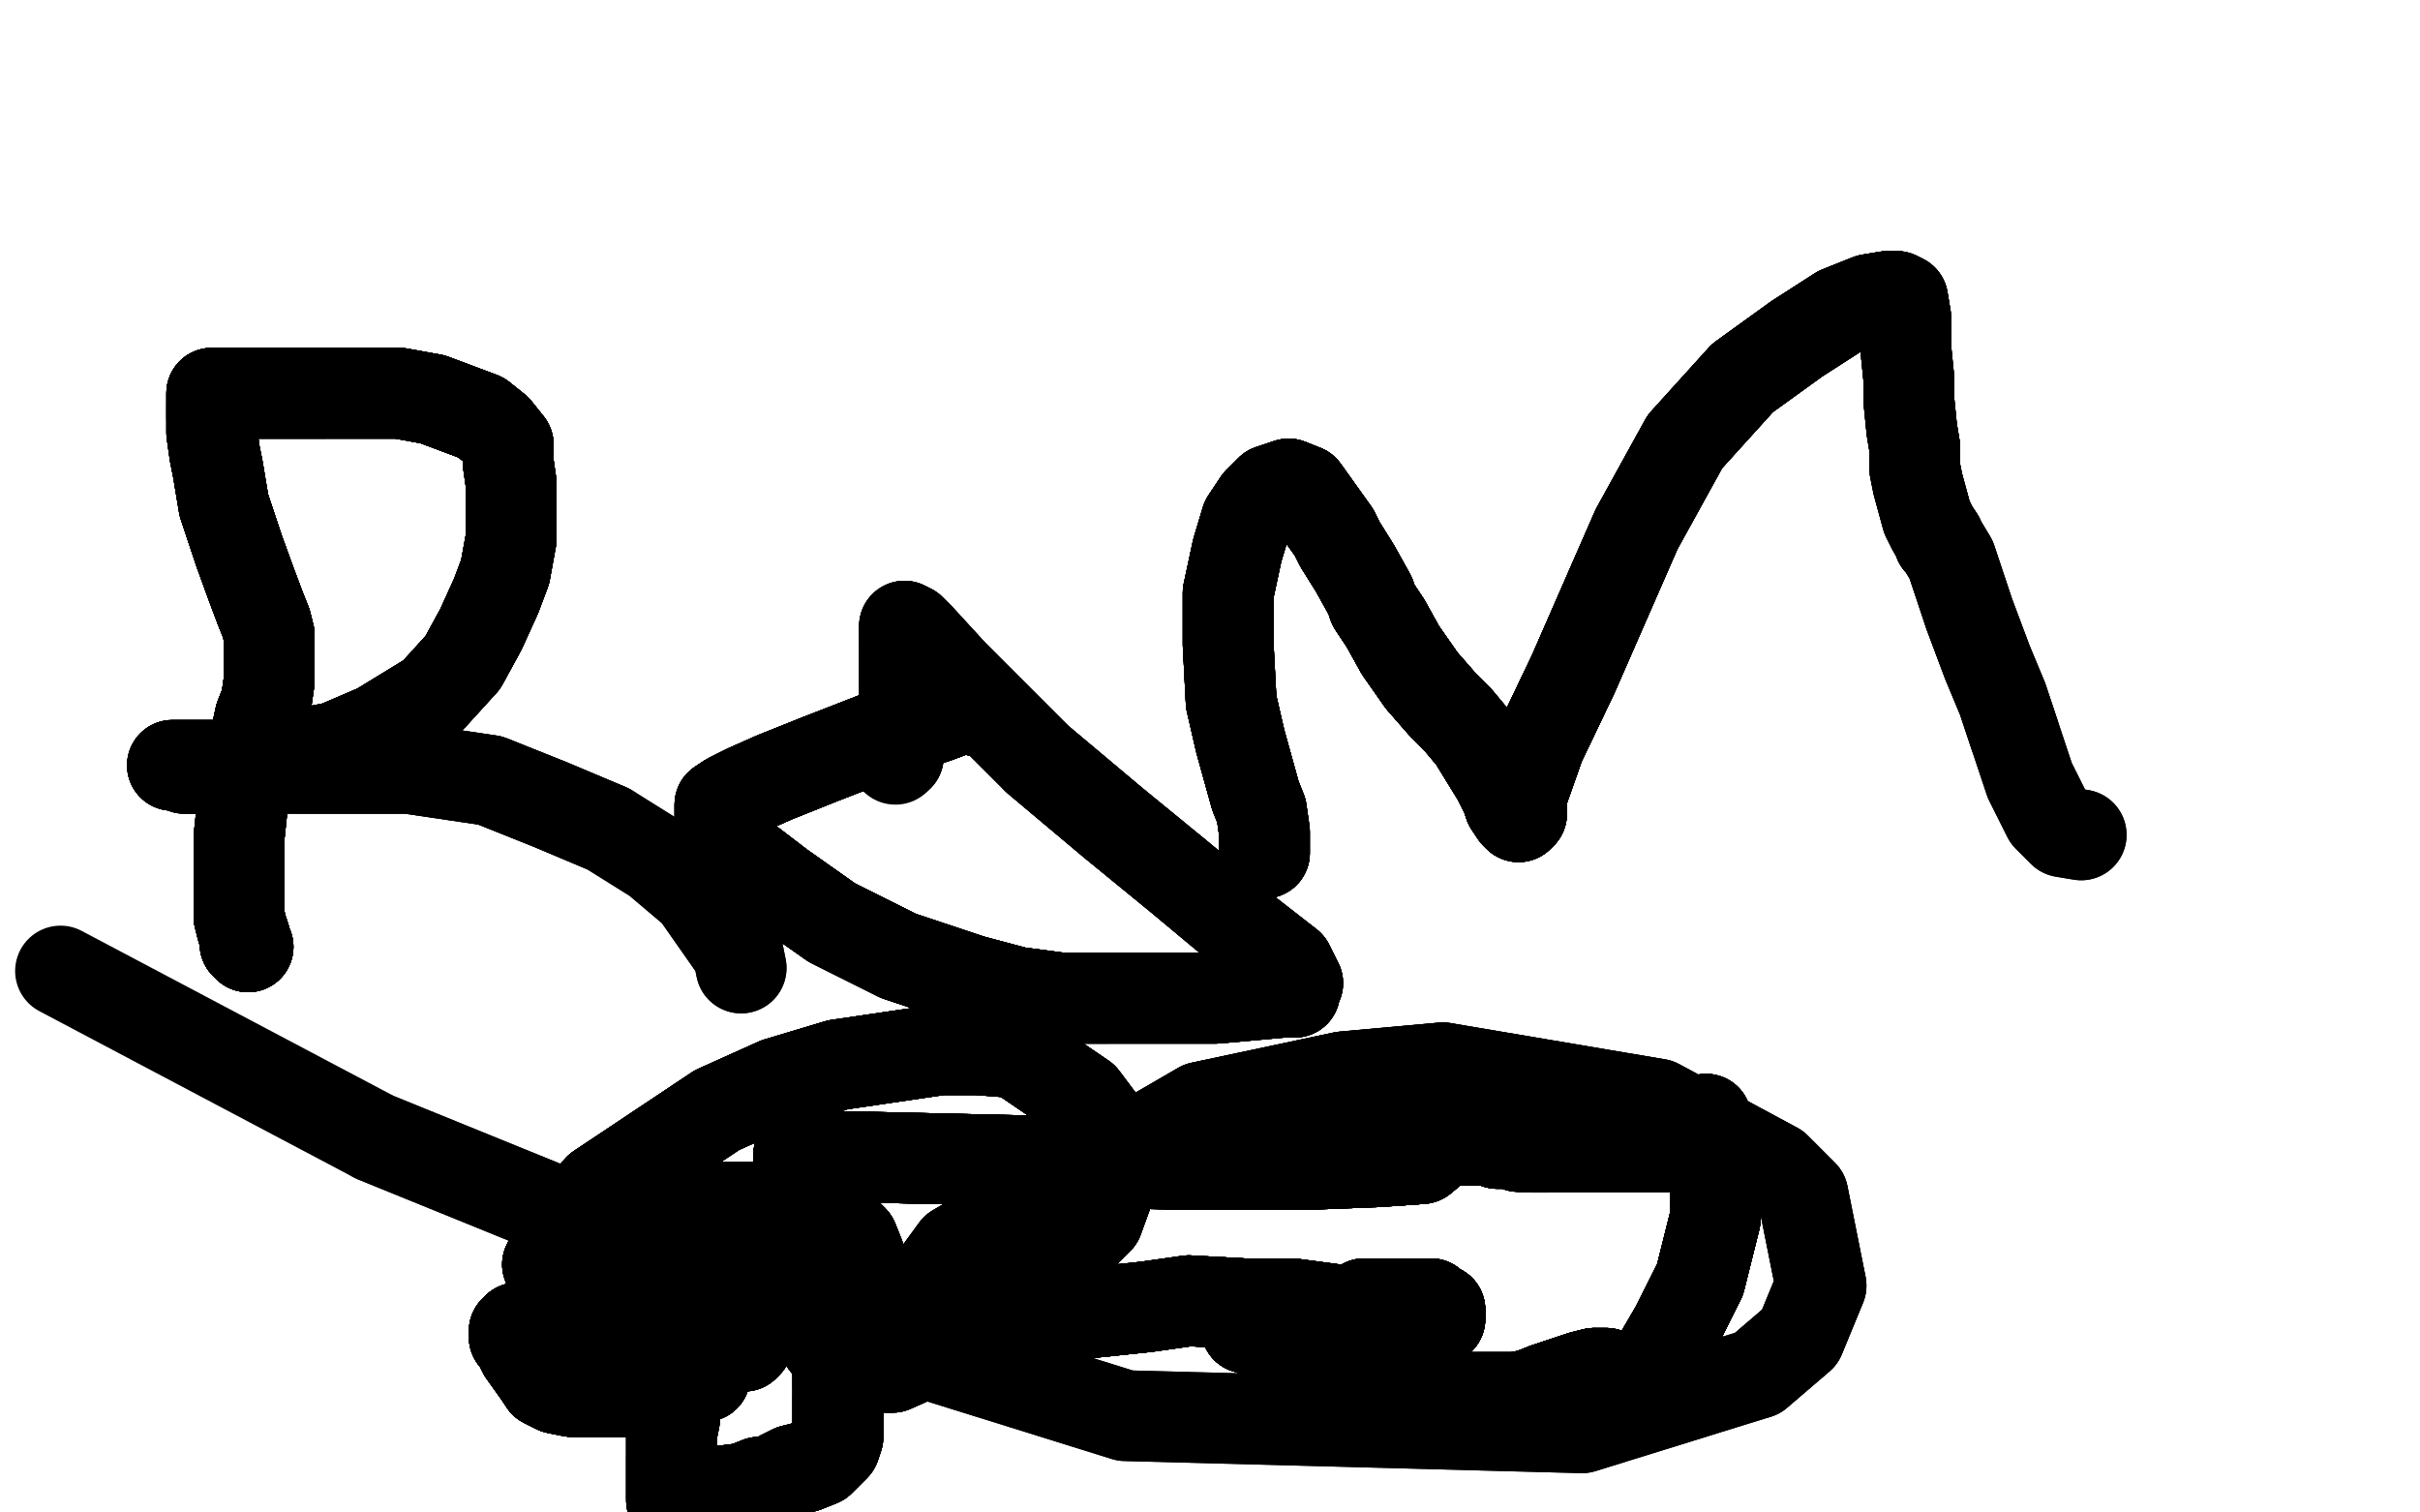<?xml version="1.0" standalone="no"?>
<!DOCTYPE svg PUBLIC "-//W3C//DTD SVG 1.1//EN"
"http://www.w3.org/Graphics/SVG/1.1/DTD/svg11.dtd">

<svg width="800" height="500" version="1.1" xmlns="http://www.w3.org/2000/svg" xmlns:xlink="http://www.w3.org/1999/xlink" style="stroke-antialiasing: false"><desc>This SVG has been created on https://colorillo.com/</desc><rect x='0' y='0' width='800' height='500' style='fill: rgb(255,255,255); stroke-width:0' /><polyline points="82,313 81,312 81,310 80,307 79,303 79,297 79,289" style="fill: none; stroke: #000000; stroke-width: 30; stroke-linejoin: round; stroke-linecap: round; stroke-antialiasing: false; stroke-antialias: 0; opacity: 1.0"/>
<polyline points="82,313 81,312 81,310 80,307 79,303 79,297 79,289 79,277 81,258 84,246 86,237 88,232 89,225" style="fill: none; stroke: #000000; stroke-width: 30; stroke-linejoin: round; stroke-linecap: round; stroke-antialiasing: false; stroke-antialias: 0; opacity: 1.0"/>
<polyline points="82,313 81,312 81,310 80,307 79,303 79,297 79,289 79,277 81,258 84,246 86,237 88,232 89,225 89,219 89,210 88,206 86,201 83,193 79,182" style="fill: none; stroke: #000000; stroke-width: 30; stroke-linejoin: round; stroke-linecap: round; stroke-antialiasing: false; stroke-antialias: 0; opacity: 1.0"/>
<polyline points="82,313 81,312 81,310 80,307 79,303 79,297 79,289 79,277 81,258 84,246 86,237 88,232 89,225 89,219 89,210 88,206 86,201 83,193 79,182 78,179 74,167 72,155 71,150 70,143 70,138 70,134" style="fill: none; stroke: #000000; stroke-width: 30; stroke-linejoin: round; stroke-linecap: round; stroke-antialiasing: false; stroke-antialias: 0; opacity: 1.0"/>
<polyline points="82,313 81,312 81,310 80,307 79,303 79,297 79,289 79,277 81,258 84,246 86,237 88,232 89,225 89,219 89,210 88,206 86,201 83,193 79,182 78,179 74,167 72,155 71,150 70,143 70,138 70,134 70,132 70,131 70,130" style="fill: none; stroke: #000000; stroke-width: 30; stroke-linejoin: round; stroke-linecap: round; stroke-antialiasing: false; stroke-antialias: 0; opacity: 1.0"/>
<polyline points="82,313 81,312 81,310 80,307 79,303 79,297 79,289 79,277 81,258 84,246 86,237 88,232 89,225 89,219 89,210 88,206 86,201 83,193 79,182 78,179 74,167 72,155 71,150 70,143 70,138 70,134 70,132 70,131 70,130 71,130 75,130 80,130 88,130 99,130 107,130" style="fill: none; stroke: #000000; stroke-width: 30; stroke-linejoin: round; stroke-linecap: round; stroke-antialiasing: false; stroke-antialias: 0; opacity: 1.0"/>
<polyline points="82,313 81,312 81,310 80,307 79,303 79,297 79,289 79,277 81,258 84,246 86,237 88,232 89,225 89,219 89,210 88,206 86,201 83,193 79,182 78,179 74,167 72,155 71,150 70,143 70,138 70,134 70,132 70,131 70,130 71,130 75,130 80,130 88,130 99,130 107,130 119,130 132,130 143,132 151,135 159,138 164,142 168,147" style="fill: none; stroke: #000000; stroke-width: 30; stroke-linejoin: round; stroke-linecap: round; stroke-antialiasing: false; stroke-antialias: 0; opacity: 1.0"/>
<polyline points="82,313 81,312 81,310 80,307 79,303 79,297 79,289 79,277 81,258 84,246 86,237 88,232 89,225 89,219 89,210 88,206 86,201 83,193 79,182 78,179 74,167 72,155 71,150 70,143 70,138 70,134 70,132 70,131 70,130 71,130 75,130 80,130 88,130 99,130 107,130 119,130 132,130 143,132 151,135 159,138 164,142 168,147 168,149 168,153 169,160 169,164 169,168 169,178 167,189" style="fill: none; stroke: #000000; stroke-width: 30; stroke-linejoin: round; stroke-linecap: round; stroke-antialiasing: false; stroke-antialias: 0; opacity: 1.0"/>
<polyline points="86,237 88,232 89,225 89,219 89,210 88,206 86,201 83,193 79,182 78,179 74,167 72,155 71,150 70,143 70,138 70,134 70,132 70,131 70,130 71,130 75,130 80,130 88,130 99,130 107,130 119,130 132,130 143,132 151,135 159,138 164,142 168,147 168,149 168,153 169,160 169,164 169,168 169,178 167,189 164,197 159,208 153,219 143,230 125,241 111,247" style="fill: none; stroke: #000000; stroke-width: 30; stroke-linejoin: round; stroke-linecap: round; stroke-antialiasing: false; stroke-antialias: 0; opacity: 1.0"/>
<polyline points="86,237 88,232 89,225 89,219 89,210 88,206 86,201 83,193 79,182 78,179 74,167 72,155 71,150 70,143 70,138 70,134 70,132 70,131 70,130 71,130 75,130 80,130 88,130 99,130 107,130 119,130 132,130 143,132 151,135 159,138 164,142 168,147 168,149 168,153 169,160 169,164 169,168 169,178 167,189 164,197 159,208 153,219 143,230 125,241 111,247 80,253 72,253 64,253 58,253 57,253" style="fill: none; stroke: #000000; stroke-width: 30; stroke-linejoin: round; stroke-linecap: round; stroke-antialiasing: false; stroke-antialias: 0; opacity: 1.0"/>
<polyline points="70,138 70,134 70,132 70,131 70,130 71,130 75,130 80,130 88,130 99,130 107,130 119,130 132,130 143,132 151,135 159,138 164,142 168,147 168,149 168,153 169,160 169,164 169,168 169,178 167,189 164,197 159,208 153,219 143,230 125,241 111,247 80,253 72,253 64,253 58,253 57,253 58,253 60,253 61,254 63,254 67,254 73,254 80,254" style="fill: none; stroke: #000000; stroke-width: 30; stroke-linejoin: round; stroke-linecap: round; stroke-antialiasing: false; stroke-antialias: 0; opacity: 1.0"/>
<polyline points="70,138 70,134 70,132 70,131 70,130 71,130 75,130 80,130 88,130 99,130 107,130 119,130 132,130 143,132 151,135 159,138 164,142 168,147 168,149 168,153 169,160 169,164 169,168 169,178 167,189 164,197 159,208 153,219 143,230 125,241 111,247 80,253 72,253 64,253 58,253 57,253 58,253 60,253 61,254 63,254 67,254 73,254 80,254 94,254 109,254 135,254 162,258 182,266 201,274" style="fill: none; stroke: #000000; stroke-width: 30; stroke-linejoin: round; stroke-linecap: round; stroke-antialiasing: false; stroke-antialias: 0; opacity: 1.0"/>
<polyline points="75,130 80,130 88,130 99,130 107,130 119,130 132,130 143,132 151,135 159,138 164,142 168,147 168,149 168,153 169,160 169,164 169,168 169,178 167,189 164,197 159,208 153,219 143,230 125,241 111,247 80,253 72,253 64,253 58,253 57,253 58,253 60,253 61,254 63,254 67,254 73,254 80,254 94,254 109,254 135,254 162,258 182,266 201,274 217,284 230,295 244,315 245,320" style="fill: none; stroke: #000000; stroke-width: 30; stroke-linejoin: round; stroke-linecap: round; stroke-antialiasing: false; stroke-antialias: 0; opacity: 1.0"/>
<polyline points="75,130 80,130 88,130 99,130 107,130 119,130 132,130 143,132 151,135 159,138 164,142 168,147 168,149 168,153 169,160 169,164 169,168 169,178 167,189 164,197 159,208 153,219 143,230 125,241 111,247 80,253 72,253 64,253 58,253 57,253 58,253 60,253 61,254 63,254 67,254 73,254 80,254 94,254 109,254 135,254 162,258 182,266 201,274 217,284 230,295 244,315 245,320" style="fill: none; stroke: #000000; stroke-width: 30; stroke-linejoin: round; stroke-linecap: round; stroke-antialiasing: false; stroke-antialias: 0; opacity: 1.0"/>
<polyline points="323,235 325,234 324,234 318,234 310,237 289,244" style="fill: none; stroke: #000000; stroke-width: 30; stroke-linejoin: round; stroke-linecap: round; stroke-antialiasing: false; stroke-antialias: 0; opacity: 1.0"/>
<polyline points="323,235 325,234 324,234 318,234 310,237 289,244 271,251 256,257 247,261 241,264 238,266 238,271 241,280" style="fill: none; stroke: #000000; stroke-width: 30; stroke-linejoin: round; stroke-linecap: round; stroke-antialiasing: false; stroke-antialias: 0; opacity: 1.0"/>
<polyline points="323,235 325,234 324,234 318,234 310,237 289,244 271,251 256,257 247,261 241,264 238,266 238,271 241,280 258,293 275,305 297,316 321,324 336,328 351,330 366,330" style="fill: none; stroke: #000000; stroke-width: 30; stroke-linejoin: round; stroke-linecap: round; stroke-antialiasing: false; stroke-antialias: 0; opacity: 1.0"/>
<polyline points="323,235 325,234 324,234 318,234 310,237 289,244 271,251 256,257 247,261 241,264 238,266 238,271 241,280 258,293 275,305 297,316 321,324 336,328 351,330 366,330 391,330 402,330 413,329 424,328 428,328 428,327" style="fill: none; stroke: #000000; stroke-width: 30; stroke-linejoin: round; stroke-linecap: round; stroke-antialiasing: false; stroke-antialias: 0; opacity: 1.0"/>
<polyline points="323,235 325,234 324,234 318,234 310,237 289,244 271,251 256,257 247,261 241,264 238,266 238,271 241,280 258,293 275,305 297,316 321,324 336,328 351,330 366,330 391,330 402,330 413,329 424,328 428,328 428,327 429,325 426,319 408,305 390,290 368,272 343,251" style="fill: none; stroke: #000000; stroke-width: 30; stroke-linejoin: round; stroke-linecap: round; stroke-antialiasing: false; stroke-antialias: 0; opacity: 1.0"/>
<polyline points="323,235 325,234 324,234 318,234 310,237 289,244 271,251 256,257 247,261 241,264 238,266 238,271 241,280 258,293 275,305 297,316 321,324 336,328 351,330 366,330 391,330 402,330 413,329 424,328 428,328 428,327 429,325 426,319 408,305 390,290 368,272 343,251 315,223 304,211 301,208 299,207 299,208 299,210" style="fill: none; stroke: #000000; stroke-width: 30; stroke-linejoin: round; stroke-linecap: round; stroke-antialiasing: false; stroke-antialias: 0; opacity: 1.0"/>
<polyline points="323,235 325,234 324,234 318,234 310,237 289,244 271,251 256,257 247,261 241,264 238,266 238,271 241,280 258,293 275,305 297,316 321,324 336,328 351,330 366,330 391,330 402,330 413,329 424,328 428,328 428,327 429,325 426,319 408,305 390,290 368,272 343,251 315,223 304,211 301,208 299,207 299,208 299,210 299,222 299,237 298,244 297,250 296,250" style="fill: none; stroke: #000000; stroke-width: 30; stroke-linejoin: round; stroke-linecap: round; stroke-antialiasing: false; stroke-antialias: 0; opacity: 1.0"/>
<polyline points="323,235 325,234 324,234 318,234 310,237 289,244 271,251 256,257 247,261 241,264 238,266 238,271 241,280 258,293 275,305 297,316 321,324 336,328 351,330 366,330 391,330 402,330 413,329 424,328 428,328 428,327 429,325 426,319 408,305 390,290 368,272 343,251 315,223 304,211 301,208 299,207 299,208 299,210 299,222 299,237 298,244 297,250 296,250 295,250" style="fill: none; stroke: #000000; stroke-width: 30; stroke-linejoin: round; stroke-linecap: round; stroke-antialiasing: false; stroke-antialias: 0; opacity: 1.0"/>
<polyline points="323,235 325,234 324,234 318,234 310,237 289,244 271,251 256,257 247,261 241,264 238,266 238,271 241,280 258,293 275,305 297,316 321,324 336,328 351,330 366,330 391,330 402,330 413,329 424,328 428,328 428,327 429,325 426,319 408,305 390,290 368,272 343,251 315,223 304,211 301,208 299,207 299,208 299,210 299,222 299,237 298,244 297,250 296,250 295,250 296,251" style="fill: none; stroke: #000000; stroke-width: 30; stroke-linejoin: round; stroke-linecap: round; stroke-antialiasing: false; stroke-antialias: 0; opacity: 1.0"/>
<polyline points="418,282 418,281 418,280 418,279 418,275 417,268 415,263 410,245" style="fill: none; stroke: #000000; stroke-width: 30; stroke-linejoin: round; stroke-linecap: round; stroke-antialiasing: false; stroke-antialias: 0; opacity: 1.0"/>
<polyline points="418,282 418,281 418,280 418,279 418,275 417,268 415,263 410,245 407,232 406,213 406,196 409,182 412,172 416,166" style="fill: none; stroke: #000000; stroke-width: 30; stroke-linejoin: round; stroke-linecap: round; stroke-antialiasing: false; stroke-antialias: 0; opacity: 1.0"/>
<polyline points="418,282 418,281 418,280 418,279 418,275 417,268 415,263 410,245 407,232 406,213 406,196 409,182 412,172 416,166 420,162 423,161 426,160 431,162 441,176 443,180" style="fill: none; stroke: #000000; stroke-width: 30; stroke-linejoin: round; stroke-linecap: round; stroke-antialiasing: false; stroke-antialias: 0; opacity: 1.0"/>
<polyline points="418,282 418,281 418,280 418,279 418,275 417,268 415,263 410,245 407,232 406,213 406,196 409,182 412,172 416,166 420,162 423,161 426,160 431,162 441,176 443,180 448,188 453,197 454,200 458,206 463,215 470,225" style="fill: none; stroke: #000000; stroke-width: 30; stroke-linejoin: round; stroke-linecap: round; stroke-antialiasing: false; stroke-antialias: 0; opacity: 1.0"/>
<polyline points="418,282 418,281 418,280 418,279 418,275 417,268 415,263 410,245 407,232 406,213 406,196 409,182 412,172 416,166 420,162 423,161 426,160 431,162 441,176 443,180 448,188 453,197 454,200 458,206 463,215 470,225 477,233 482,238 487,244 495,257 498,263 499,266" style="fill: none; stroke: #000000; stroke-width: 30; stroke-linejoin: round; stroke-linecap: round; stroke-antialiasing: false; stroke-antialias: 0; opacity: 1.0"/>
<polyline points="418,282 418,281 418,280 418,279 418,275 417,268 415,263 410,245 407,232 406,213 406,196 409,182 412,172 416,166 420,162 423,161 426,160 431,162 441,176 443,180 448,188 453,197 454,200 458,206 463,215 470,225 477,233 482,238 487,244 495,257 498,263 499,266 501,269 502,270 503,269 503,263 509,246 520,223 541,175" style="fill: none; stroke: #000000; stroke-width: 30; stroke-linejoin: round; stroke-linecap: round; stroke-antialiasing: false; stroke-antialias: 0; opacity: 1.0"/>
<polyline points="418,282 418,281 418,280 418,279 418,275 417,268 415,263 410,245 407,232 406,213 406,196 409,182 412,172 416,166 420,162 423,161 426,160 431,162 441,176 443,180 448,188 453,197 454,200 458,206 463,215 470,225 477,233 482,238 487,244 495,257 498,263 499,266 501,269 502,270 503,269 503,263 509,246 520,223 541,175 557,146 576,125 594,112 608,103 618,99 624,98 627,98" style="fill: none; stroke: #000000; stroke-width: 30; stroke-linejoin: round; stroke-linecap: round; stroke-antialiasing: false; stroke-antialias: 0; opacity: 1.0"/>
<polyline points="415,263 410,245 407,232 406,213 406,196 409,182 412,172 416,166 420,162 423,161 426,160 431,162 441,176 443,180 448,188 453,197 454,200 458,206 463,215 470,225 477,233 482,238 487,244 495,257 498,263 499,266 501,269 502,270 503,269 503,263 509,246 520,223 541,175 557,146 576,125 594,112 608,103 618,99 624,98 627,98 629,99 630,105 630,115 631,125 631,132 632,142 633,148" style="fill: none; stroke: #000000; stroke-width: 30; stroke-linejoin: round; stroke-linecap: round; stroke-antialiasing: false; stroke-antialias: 0; opacity: 1.0"/>
<polyline points="420,162 423,161 426,160 431,162 441,176 443,180 448,188 453,197 454,200 458,206 463,215 470,225 477,233 482,238 487,244 495,257 498,263 499,266 501,269 502,270 503,269 503,263 509,246 520,223 541,175 557,146 576,125 594,112 608,103 618,99 624,98 627,98 629,99 630,105 630,115 631,125 631,132 632,142 633,148 633,154 633,155 634,160 637,171 639,175 641,178 641,179" style="fill: none; stroke: #000000; stroke-width: 30; stroke-linejoin: round; stroke-linecap: round; stroke-antialiasing: false; stroke-antialias: 0; opacity: 1.0"/>
<polyline points="441,176 443,180 448,188 453,197 454,200 458,206 463,215 470,225 477,233 482,238 487,244 495,257 498,263 499,266 501,269 502,270 503,269 503,263 509,246 520,223 541,175 557,146 576,125 594,112 608,103 618,99 624,98 627,98 629,99 630,105 630,115 631,125 631,132 632,142 633,148 633,154 633,155 634,160 637,171 639,175 641,178 641,179 642,180 645,185 651,203 657,219 662,231 666,243" style="fill: none; stroke: #000000; stroke-width: 30; stroke-linejoin: round; stroke-linecap: round; stroke-antialiasing: false; stroke-antialias: 0; opacity: 1.0"/>
<polyline points="454,200 458,206 463,215 470,225 477,233 482,238 487,244 495,257 498,263 499,266 501,269 502,270 503,269 503,263 509,246 520,223 541,175 557,146 576,125 594,112 608,103 618,99 624,98 627,98 629,99 630,105 630,115 631,125 631,132 632,142 633,148 633,154 633,155 634,160 637,171 639,175 641,178 641,179 642,180 645,185 651,203 657,219 662,231 666,243 671,258 677,270 682,275 688,276" style="fill: none; stroke: #000000; stroke-width: 30; stroke-linejoin: round; stroke-linecap: round; stroke-antialiasing: false; stroke-antialias: 0; opacity: 1.0"/>
<polyline points="454,200 458,206 463,215 470,225 477,233 482,238 487,244 495,257 498,263 499,266 501,269 502,270 503,269 503,263 509,246 520,223 541,175 557,146 576,125 594,112 608,103 618,99 624,98 627,98 629,99 630,105 630,115 631,125 631,132 632,142 633,148 633,154 633,155 634,160 637,171 639,175 641,178 641,179 642,180 645,185 651,203 657,219 662,231 666,243 671,258 677,270 682,275 688,276" style="fill: none; stroke: #000000; stroke-width: 30; stroke-linejoin: round; stroke-linecap: round; stroke-antialiasing: false; stroke-antialias: 0; opacity: 1.0"/>
<polyline points="264,382 394,385 431,385 456,384 470,383 476,378 465,372" style="fill: none; stroke: #000000; stroke-width: 30; stroke-linejoin: round; stroke-linecap: round; stroke-antialiasing: false; stroke-antialias: 0; opacity: 1.0"/>
<polyline points="264,382 394,385 431,385 456,384 470,383 476,378 465,372 466,372 472,374 477,375 481,376 485,377 488,377 492,377" style="fill: none; stroke: #000000; stroke-width: 30; stroke-linejoin: round; stroke-linecap: round; stroke-antialiasing: false; stroke-antialias: 0; opacity: 1.0"/>
<polyline points="264,382 394,385 431,385 456,384 470,383 476,378 465,372 466,372 472,374 477,375 481,376 485,377 488,377 492,377 495,378 499,378 502,379 504,379" style="fill: none; stroke: #000000; stroke-width: 30; stroke-linejoin: round; stroke-linecap: round; stroke-antialiasing: false; stroke-antialias: 0; opacity: 1.0"/>
<polyline points="264,382 394,385 431,385 456,384 470,383 476,378 465,372 466,372 472,374 477,375 481,376 485,377 488,377 492,377 495,378 499,378 502,379 504,379 505,379 511,379 521,378 532,376 542,374 550,372 555,372" style="fill: none; stroke: #000000; stroke-width: 30; stroke-linejoin: round; stroke-linecap: round; stroke-antialiasing: false; stroke-antialias: 0; opacity: 1.0"/>
<polyline points="264,382 394,385 431,385 456,384 470,383 476,378 465,372 466,372 472,374 477,375 481,376 485,377 488,377 492,377 495,378 499,378 502,379 504,379 505,379 511,379 521,378 532,376 542,374 550,372 555,372 558,371 561,371 564,370 562,371" style="fill: none; stroke: #000000; stroke-width: 30; stroke-linejoin: round; stroke-linecap: round; stroke-antialiasing: false; stroke-antialias: 0; opacity: 1.0"/>
<polyline points="264,382 394,385 431,385 456,384 470,383 476,378 465,372 466,372 472,374 477,375 481,376 485,377 488,377 492,377 495,378 499,378 502,379 504,379 505,379 511,379 521,378 532,376 542,374 550,372 555,372 558,371 561,371 564,370 562,371 552,373 548,373 542,375 539,375 535,376 529,376 522,377" style="fill: none; stroke: #000000; stroke-width: 30; stroke-linejoin: round; stroke-linecap: round; stroke-antialiasing: false; stroke-antialias: 0; opacity: 1.0"/>
<polyline points="264,382 394,385 431,385 456,384 470,383 476,378 465,372 466,372 472,374 477,375 481,376 485,377 488,377 492,377 495,378 499,378 502,379 504,379 505,379 511,379 521,378 532,376 542,374 550,372 555,372 558,371 561,371 564,370 562,371 552,373 548,373 542,375 539,375 535,376 529,376 522,377 516,378 512,378 509,378 507,379 508,379" style="fill: none; stroke: #000000; stroke-width: 30; stroke-linejoin: round; stroke-linecap: round; stroke-antialiasing: false; stroke-antialias: 0; opacity: 1.0"/>
<polyline points="264,382 394,385 431,385 456,384 470,383 476,378 465,372 466,372 472,374 477,375 481,376 485,377 488,377 492,377 495,378 499,378 502,379 504,379 505,379 511,379 521,378 532,376 542,374 550,372 555,372 558,371 561,371 564,370 562,371 552,373 548,373 542,375 539,375 535,376 529,376 522,377 516,378 512,378 509,378 507,379 508,379 512,379 522,379 534,379 543,379 549,379 554,379 565,382" style="fill: none; stroke: #000000; stroke-width: 30; stroke-linejoin: round; stroke-linecap: round; stroke-antialiasing: false; stroke-antialias: 0; opacity: 1.0"/>
<polyline points="472,374 477,375 481,376 485,377 488,377 492,377 495,378 499,378 502,379 504,379 505,379 511,379 521,378 532,376 542,374 550,372 555,372 558,371 561,371 564,370 562,371 552,373 548,373 542,375 539,375 535,376 529,376 522,377 516,378 512,378 509,378 507,379 508,379 512,379 522,379 534,379 543,379 549,379 554,379 565,382 567,390 567,403 562,423 554,439 547,451 541,459" style="fill: none; stroke: #000000; stroke-width: 30; stroke-linejoin: round; stroke-linecap: round; stroke-antialiasing: false; stroke-antialias: 0; opacity: 1.0"/>
<polyline points="472,374 477,375 481,376 485,377 488,377 492,377 495,378 499,378 502,379 504,379 505,379 511,379 521,378 532,376 542,374 550,372 555,372 558,371 561,371 564,370 562,371 552,373 548,373 542,375 539,375 535,376 529,376 522,377 516,378 512,378 509,378 507,379 508,379 512,379 522,379 534,379 543,379 549,379 554,379 565,382 567,390 567,403 562,423 554,439 547,451 541,459 537,462 534,463 533,463 532,458" style="fill: none; stroke: #000000; stroke-width: 30; stroke-linejoin: round; stroke-linecap: round; stroke-antialiasing: false; stroke-antialias: 0; opacity: 1.0"/>
<polyline points="505,379 511,379 521,378 532,376 542,374 550,372 555,372 558,371 561,371 564,370 562,371 552,373 548,373 542,375 539,375 535,376 529,376 522,377 516,378 512,378 509,378 507,379 508,379 512,379 522,379 534,379 543,379 549,379 554,379 565,382 567,390 567,403 562,423 554,439 547,451 541,459 537,462 534,463 533,463 532,458 531,455 531,454 530,454 529,454 527,454" style="fill: none; stroke: #000000; stroke-width: 30; stroke-linejoin: round; stroke-linecap: round; stroke-antialiasing: false; stroke-antialias: 0; opacity: 1.0"/>
<polyline points="542,374 550,372 555,372 558,371 561,371 564,370 562,371 552,373 548,373 542,375 539,375 535,376 529,376 522,377 516,378 512,378 509,378 507,379 508,379 512,379 522,379 534,379 543,379 549,379 554,379 565,382 567,390 567,403 562,423 554,439 547,451 541,459 537,462 534,463 533,463 532,458 531,455 531,454 530,454 529,454 527,454 523,455 517,457 511,459 506,461 501,462 499,462 489,462" style="fill: none; stroke: #000000; stroke-width: 30; stroke-linejoin: round; stroke-linecap: round; stroke-antialiasing: false; stroke-antialias: 0; opacity: 1.0"/>
<polyline points="539,375 535,376 529,376 522,377 516,378 512,378 509,378 507,379 508,379 512,379 522,379 534,379 543,379 549,379 554,379 565,382 567,390 567,403 562,423 554,439 547,451 541,459 537,462 534,463 533,463 532,458 531,455 531,454 530,454 529,454 527,454 523,455 517,457 511,459 506,461 501,462 499,462 489,462 483,462 479,462 474,462 472,462 471,462 469,462 465,461" style="fill: none; stroke: #000000; stroke-width: 30; stroke-linejoin: round; stroke-linecap: round; stroke-antialiasing: false; stroke-antialias: 0; opacity: 1.0"/>
<polyline points="516,378 512,378 509,378 507,379 508,379 512,379 522,379 534,379 543,379 549,379 554,379 565,382 567,390 567,403 562,423 554,439 547,451 541,459 537,462 534,463 533,463 532,458 531,455 531,454 530,454 529,454 527,454 523,455 517,457 511,459 506,461 501,462 499,462 489,462 483,462 479,462 474,462 472,462 471,462 469,462 465,461 459,459 452,456 444,453 436,449 428,445 421,443 419,442" style="fill: none; stroke: #000000; stroke-width: 30; stroke-linejoin: round; stroke-linecap: round; stroke-antialiasing: false; stroke-antialias: 0; opacity: 1.0"/>
<polyline points="508,379 512,379 522,379 534,379 543,379 549,379 554,379 565,382 567,390 567,403 562,423 554,439 547,451 541,459 537,462 534,463 533,463 532,458 531,455 531,454 530,454 529,454 527,454 523,455 517,457 511,459 506,461 501,462 499,462 489,462 483,462 479,462 474,462 472,462 471,462 469,462 465,461 459,459 452,456 444,453 436,449 428,445 421,443 419,442 415,440 413,439 412,439 413,438" style="fill: none; stroke: #000000; stroke-width: 30; stroke-linejoin: round; stroke-linecap: round; stroke-antialiasing: false; stroke-antialias: 0; opacity: 1.0"/>
<polyline points="567,390 567,403 562,423 554,439 547,451 541,459 537,462 534,463 533,463 532,458 531,455 531,454 530,454 529,454 527,454 523,455 517,457 511,459 506,461 501,462 499,462 489,462 483,462 479,462 474,462 472,462 471,462 469,462 465,461 459,459 452,456 444,453 436,449 428,445 421,443 419,442 415,440 413,439 412,439 413,438 415,438 418,437 429,437 436,437 444,436 453,436" style="fill: none; stroke: #000000; stroke-width: 30; stroke-linejoin: round; stroke-linecap: round; stroke-antialiasing: false; stroke-antialias: 0; opacity: 1.0"/>
<polyline points="547,451 541,459 537,462 534,463 533,463 532,458 531,455 531,454 530,454 529,454 527,454 523,455 517,457 511,459 506,461 501,462 499,462 489,462 483,462 479,462 474,462 472,462 471,462 469,462 465,461 459,459 452,456 444,453 436,449 428,445 421,443 419,442 415,440 413,439 412,439 413,438 415,438 418,437 429,437 436,437 444,436 453,436 462,436 467,436 471,436 473,436 475,436 476,436" style="fill: none; stroke: #000000; stroke-width: 30; stroke-linejoin: round; stroke-linecap: round; stroke-antialiasing: false; stroke-antialias: 0; opacity: 1.0"/>
<polyline points="547,451 541,459 537,462 534,463 533,463 532,458 531,455 531,454 530,454 529,454 527,454 523,455 517,457 511,459 506,461 501,462 499,462 489,462 483,462 479,462 474,462 472,462 471,462 469,462 465,461 459,459 452,456 444,453 436,449 428,445 421,443 419,442 415,440 413,439 412,439 413,438 415,438 418,437 429,437 436,437 444,436 453,436 462,436 467,436 471,436 473,436 475,436 476,436 476,435 476,434" style="fill: none; stroke: #000000; stroke-width: 30; stroke-linejoin: round; stroke-linecap: round; stroke-antialiasing: false; stroke-antialias: 0; opacity: 1.0"/>
<polyline points="530,454 529,454 527,454 523,455 517,457 511,459 506,461 501,462 499,462 489,462 483,462 479,462 474,462 472,462 471,462 469,462 465,461 459,459 452,456 444,453 436,449 428,445 421,443 419,442 415,440 413,439 412,439 413,438 415,438 418,437 429,437 436,437 444,436 453,436 462,436 467,436 471,436 473,436 475,436 476,436 476,435 476,434 476,433 475,433 474,432 473,431" style="fill: none; stroke: #000000; stroke-width: 30; stroke-linejoin: round; stroke-linecap: round; stroke-antialiasing: false; stroke-antialias: 0; opacity: 1.0"/>
<polyline points="527,454 523,455 517,457 511,459 506,461 501,462 499,462 489,462 483,462 479,462 474,462 472,462 471,462 469,462 465,461 459,459 452,456 444,453 436,449 428,445 421,443 419,442 415,440 413,439 412,439 413,438 415,438 418,437 429,437 436,437 444,436 453,436 462,436 467,436 471,436 473,436 475,436 476,436 476,435 476,434 476,433 475,433 474,432 473,431 472,431 470,431 466,431 462,431 456,431" style="fill: none; stroke: #000000; stroke-width: 30; stroke-linejoin: round; stroke-linecap: round; stroke-antialiasing: false; stroke-antialias: 0; opacity: 1.0"/>
<polyline points="499,462 489,462 483,462 479,462 474,462 472,462 471,462 469,462 465,461 459,459 452,456 444,453 436,449 428,445 421,443 419,442 415,440 413,439 412,439 413,438 415,438 418,437 429,437 436,437 444,436 453,436 462,436 467,436 471,436 473,436 475,436 476,436 476,435 476,434 476,433 475,433 474,432 473,431 472,431 470,431 466,431 462,431 456,431 453,431 451,431 450,432 450,433" style="fill: none; stroke: #000000; stroke-width: 30; stroke-linejoin: round; stroke-linecap: round; stroke-antialiasing: false; stroke-antialias: 0; opacity: 1.0"/>
<polyline points="499,462 489,462 483,462 479,462 474,462 472,462 471,462 469,462 465,461 459,459 452,456 444,453 436,449 428,445 421,443 419,442 415,440 413,439 412,439 413,438 415,438 418,437 429,437 436,437 444,436 453,436 462,436 467,436 471,436 473,436 475,436 476,436 476,435 476,434 476,433 475,433 474,432 473,431 472,431 470,431 466,431 462,431 456,431 453,431 451,431 450,432 450,433 448,433" style="fill: none; stroke: #000000; stroke-width: 30; stroke-linejoin: round; stroke-linecap: round; stroke-antialiasing: false; stroke-antialias: 0; opacity: 1.0"/>
<polyline points="465,461 459,459 452,456 444,453 436,449 428,445 421,443 419,442 415,440 413,439 412,439 413,438 415,438 418,437 429,437 436,437 444,436 453,436 462,436 467,436 471,436 473,436 475,436 476,436 476,435 476,434 476,433 475,433 474,432 473,431 472,431 470,431 466,431 462,431 456,431 453,431 451,431 450,432 450,433 448,433 442,433 427,431 411,431 393,430 379,432 360,434" style="fill: none; stroke: #000000; stroke-width: 30; stroke-linejoin: round; stroke-linecap: round; stroke-antialiasing: false; stroke-antialias: 0; opacity: 1.0"/>
<polyline points="465,461 459,459 452,456 444,453 436,449 428,445 421,443 419,442 415,440 413,439 412,439 413,438 415,438 418,437 429,437 436,437 444,436 453,436 462,436 467,436 471,436 473,436 475,436 476,436 476,435 476,434 476,433 475,433 474,432 473,431 472,431 470,431 466,431 462,431 456,431 453,431 451,431 450,432 450,433 448,433 442,433 427,431 411,431 393,430 379,432 360,434 346,437 336,441 330,443 325,444" style="fill: none; stroke: #000000; stroke-width: 30; stroke-linejoin: round; stroke-linecap: round; stroke-antialiasing: false; stroke-antialias: 0; opacity: 1.0"/>
<polyline points="429,437 436,437 444,436 453,436 462,436 467,436 471,436 473,436 475,436 476,436 476,435 476,434 476,433 475,433 474,432 473,431 472,431 470,431 466,431 462,431 456,431 453,431 451,431 450,432 450,433 448,433 442,433 427,431 411,431 393,430 379,432 360,434 346,437 336,441 330,443 325,444 322,444 318,444 313,444 308,444 302,444 296,444 292,444" style="fill: none; stroke: #000000; stroke-width: 30; stroke-linejoin: round; stroke-linecap: round; stroke-antialiasing: false; stroke-antialias: 0; opacity: 1.0"/>
<polyline points="429,437 436,437 444,436 453,436 462,436 467,436 471,436 473,436 475,436 476,436 476,435 476,434 476,433 475,433 474,432 473,431 472,431 470,431 466,431 462,431 456,431 453,431 451,431 450,432 450,433 448,433 442,433 427,431 411,431 393,430 379,432 360,434 346,437 336,441 330,443 325,444 322,444 318,444 313,444 308,444 302,444 296,444 292,444 286,444 281,444 278,444 275,444 274,444" style="fill: none; stroke: #000000; stroke-width: 30; stroke-linejoin: round; stroke-linecap: round; stroke-antialiasing: false; stroke-antialias: 0; opacity: 1.0"/>
<polyline points="429,437 436,437 444,436 453,436 462,436 467,436 471,436 473,436 475,436 476,436 476,435 476,434 476,433 475,433 474,432 473,431 472,431 470,431 466,431 462,431 456,431 453,431 451,431 450,432 450,433 448,433 442,433 427,431 411,431 393,430 379,432 360,434 346,437 336,441 330,443 325,444 322,444 318,444 313,444 308,444 302,444 296,444 292,444 286,444 281,444 278,444 275,444 274,444 273,444 273,443" style="fill: none; stroke: #000000; stroke-width: 30; stroke-linejoin: round; stroke-linecap: round; stroke-antialiasing: false; stroke-antialias: 0; opacity: 1.0"/>
<polyline points="476,433 475,433 474,432 473,431 472,431 470,431 466,431 462,431 456,431 453,431 451,431 450,432 450,433 448,433 442,433 427,431 411,431 393,430 379,432 360,434 346,437 336,441 330,443 325,444 322,444 318,444 313,444 308,444 302,444 296,444 292,444 286,444 281,444 278,444 275,444 274,444 273,444 273,443 274,443 274,444 276,446 277,449 277,455 277,458" style="fill: none; stroke: #000000; stroke-width: 30; stroke-linejoin: round; stroke-linecap: round; stroke-antialiasing: false; stroke-antialias: 0; opacity: 1.0"/>
<polyline points="476,433 475,433 474,432 473,431 472,431 470,431 466,431 462,431 456,431 453,431 451,431 450,432 450,433 448,433 442,433 427,431 411,431 393,430 379,432 360,434 346,437 336,441 330,443 325,444 322,444 318,444 313,444 308,444 302,444 296,444 292,444 286,444 281,444 278,444 275,444 274,444 273,444 273,443 274,443 274,444 276,446 277,449 277,455 277,458 277,462 277,468 277,472 277,475 276,478 271,483" style="fill: none; stroke: #000000; stroke-width: 30; stroke-linejoin: round; stroke-linecap: round; stroke-antialiasing: false; stroke-antialias: 0; opacity: 1.0"/>
<polyline points="450,433 448,433 442,433 427,431 411,431 393,430 379,432 360,434 346,437 336,441 330,443 325,444 322,444 318,444 313,444 308,444 302,444 296,444 292,444 286,444 281,444 278,444 275,444 274,444 273,444 273,443 274,443 274,444 276,446 277,449 277,455 277,458 277,462 277,468 277,472 277,475 276,478 271,483 266,485 262,486 258,488 255,490 251,490 246,492" style="fill: none; stroke: #000000; stroke-width: 30; stroke-linejoin: round; stroke-linecap: round; stroke-antialiasing: false; stroke-antialias: 0; opacity: 1.0"/>
<polyline points="450,433 448,433 442,433 427,431 411,431 393,430 379,432 360,434 346,437 336,441 330,443 325,444 322,444 318,444 313,444 308,444 302,444 296,444 292,444 286,444 281,444 278,444 275,444 274,444 273,444 273,443 274,443 274,444 276,446 277,449 277,455 277,458 277,462 277,468 277,472 277,475 276,478 271,483 266,485 262,486 258,488 255,490 251,490 246,492 238,493 235,494 231,495 229,496 227,497 225,497" style="fill: none; stroke: #000000; stroke-width: 30; stroke-linejoin: round; stroke-linecap: round; stroke-antialiasing: false; stroke-antialias: 0; opacity: 1.0"/>
<polyline points="322,444 318,444 313,444 308,444 302,444 296,444 292,444 286,444 281,444 278,444 275,444 274,444 273,444 273,443 274,443 274,444 276,446 277,449 277,455 277,458 277,462 277,468 277,472 277,475 276,478 271,483 266,485 262,486 258,488 255,490 251,490 246,492 238,493 235,494 231,495 229,496 227,497 225,497 223,497 222,496 222,495 222,493 222,485 222,482" style="fill: none; stroke: #000000; stroke-width: 30; stroke-linejoin: round; stroke-linecap: round; stroke-antialiasing: false; stroke-antialias: 0; opacity: 1.0"/>
<polyline points="322,444 318,444 313,444 308,444 302,444 296,444 292,444 286,444 281,444 278,444 275,444 274,444 273,444 273,443 274,443 274,444 276,446 277,449 277,455 277,458 277,462 277,468 277,472 277,475 276,478 271,483 266,485 262,486 258,488 255,490 251,490 246,492 238,493 235,494 231,495 229,496 227,497 225,497 223,497 222,496 222,495 222,493 222,485 222,482 222,477 222,474 223,469 223,465 224,461" style="fill: none; stroke: #000000; stroke-width: 30; stroke-linejoin: round; stroke-linecap: round; stroke-antialiasing: false; stroke-antialias: 0; opacity: 1.0"/>
<polyline points="275,444 274,444 273,444 273,443 274,443 274,444 276,446 277,449 277,455 277,458 277,462 277,468 277,472 277,475 276,478 271,483 266,485 262,486 258,488 255,490 251,490 246,492 238,493 235,494 231,495 229,496 227,497 225,497 223,497 222,496 222,495 222,493 222,485 222,482 222,477 222,474 223,469 223,465 224,461 226,456 227,454 228,453 229,452 231,452 232,451" style="fill: none; stroke: #000000; stroke-width: 30; stroke-linejoin: round; stroke-linecap: round; stroke-antialiasing: false; stroke-antialias: 0; opacity: 1.0"/>
<polyline points="274,443 274,444 276,446 277,449 277,455 277,458 277,462 277,468 277,472 277,475 276,478 271,483 266,485 262,486 258,488 255,490 251,490 246,492 238,493 235,494 231,495 229,496 227,497 225,497 223,497 222,496 222,495 222,493 222,485 222,482 222,477 222,474 223,469 223,465 224,461 226,456 227,454 228,453 229,452 231,452 232,451 233,452 233,453 233,455 229,456 224,459 220,460 216,460" style="fill: none; stroke: #000000; stroke-width: 30; stroke-linejoin: round; stroke-linecap: round; stroke-antialiasing: false; stroke-antialias: 0; opacity: 1.0"/>
<polyline points="277,462 277,468 277,472 277,475 276,478 271,483 266,485 262,486 258,488 255,490 251,490 246,492 238,493 235,494 231,495 229,496 227,497 225,497 223,497 222,496 222,495 222,493 222,485 222,482 222,477 222,474 223,469 223,465 224,461 226,456 227,454 228,453 229,452 231,452 232,451 233,452 233,453 233,455 229,456 224,459 220,460 216,460 211,460 195,460 189,460 184,459 180,457" style="fill: none; stroke: #000000; stroke-width: 30; stroke-linejoin: round; stroke-linecap: round; stroke-antialiasing: false; stroke-antialias: 0; opacity: 1.0"/>
<polyline points="258,488 255,490 251,490 246,492 238,493 235,494 231,495 229,496 227,497 225,497 223,497 222,496 222,495 222,493 222,485 222,482 222,477 222,474 223,469 223,465 224,461 226,456 227,454 228,453 229,452 231,452 232,451 233,452 233,453 233,455 229,456 224,459 220,460 216,460 211,460 195,460 189,460 184,459 180,457 178,454 173,447 172,445 172,443 172,442 170,442 170,441" style="fill: none; stroke: #000000; stroke-width: 30; stroke-linejoin: round; stroke-linecap: round; stroke-antialiasing: false; stroke-antialias: 0; opacity: 1.0"/>
<polyline points="251,490 246,492 238,493 235,494 231,495 229,496 227,497 225,497 223,497 222,496 222,495 222,493 222,485 222,482 222,477 222,474 223,469 223,465 224,461 226,456 227,454 228,453 229,452 231,452 232,451 233,452 233,453 233,455 229,456 224,459 220,460 216,460 211,460 195,460 189,460 184,459 180,457 178,454 173,447 172,445 172,443 172,442 170,442 170,441 170,440 171,439 175,439 178,438 187,438" style="fill: none; stroke: #000000; stroke-width: 30; stroke-linejoin: round; stroke-linecap: round; stroke-antialiasing: false; stroke-antialias: 0; opacity: 1.0"/>
<polyline points="223,497 222,496 222,495 222,493 222,485 222,482 222,477 222,474 223,469 223,465 224,461 226,456 227,454 228,453 229,452 231,452 232,451 233,452 233,453 233,455 229,456 224,459 220,460 216,460 211,460 195,460 189,460 184,459 180,457 178,454 173,447 172,445 172,443 172,442 170,442 170,441 170,440 171,439 175,439 178,438 187,438 191,438 197,437 202,437 207,437 218,437" style="fill: none; stroke: #000000; stroke-width: 30; stroke-linejoin: round; stroke-linecap: round; stroke-antialiasing: false; stroke-antialias: 0; opacity: 1.0"/>
<polyline points="222,495 222,493 222,485 222,482 222,477 222,474 223,469 223,465 224,461 226,456 227,454 228,453 229,452 231,452 232,451 233,452 233,453 233,455 229,456 224,459 220,460 216,460 211,460 195,460 189,460 184,459 180,457 178,454 173,447 172,445 172,443 172,442 170,442 170,441 170,440 171,439 175,439 178,438 187,438 191,438 197,437 202,437 207,437 218,437 232,437 238,438 242,440 244,441 246,442" style="fill: none; stroke: #000000; stroke-width: 30; stroke-linejoin: round; stroke-linecap: round; stroke-antialiasing: false; stroke-antialias: 0; opacity: 1.0"/>
<polyline points="227,454 228,453 229,452 231,452 232,451 233,452 233,453 233,455 229,456 224,459 220,460 216,460 211,460 195,460 189,460 184,459 180,457 178,454 173,447 172,445 172,443 172,442 170,442 170,441 170,440 171,439 175,439 178,438 187,438 191,438 197,437 202,437 207,437 218,437 232,437 238,438 242,440 244,441 246,442 247,444 246,445 236,446 223,446 205,445 199,444" style="fill: none; stroke: #000000; stroke-width: 30; stroke-linejoin: round; stroke-linecap: round; stroke-antialiasing: false; stroke-antialias: 0; opacity: 1.0"/>
<polyline points="227,454 228,453 229,452 231,452 232,451 233,452 233,453 233,455 229,456 224,459 220,460 216,460 211,460 195,460 189,460 184,459 180,457 178,454 173,447 172,445 172,443 172,442 170,442 170,441 170,440 171,439 175,439 178,438 187,438 191,438 197,437 202,437 207,437 218,437 232,437 238,438 242,440 244,441 246,442 247,444 246,445 236,446 223,446 205,445 199,444 189,436 187,432 187,428 197,415 203,411" style="fill: none; stroke: #000000; stroke-width: 30; stroke-linejoin: round; stroke-linecap: round; stroke-antialiasing: false; stroke-antialias: 0; opacity: 1.0"/>
<polyline points="220,460 216,460 211,460 195,460 189,460 184,459 180,457 178,454 173,447 172,445 172,443 172,442 170,442 170,441 170,440 171,439 175,439 178,438 187,438 191,438 197,437 202,437 207,437 218,437 232,437 238,438 242,440 244,441 246,442 247,444 246,445 236,446 223,446 205,445 199,444 189,436 187,432 187,428 197,415 203,411 209,408 221,402 235,399 242,399 250,399" style="fill: none; stroke: #000000; stroke-width: 30; stroke-linejoin: round; stroke-linecap: round; stroke-antialiasing: false; stroke-antialias: 0; opacity: 1.0"/>
<polyline points="220,460 216,460 211,460 195,460 189,460 184,459 180,457 178,454 173,447 172,445 172,443 172,442 170,442 170,441 170,440 171,439 175,439 178,438 187,438 191,438 197,437 202,437 207,437 218,437 232,437 238,438 242,440 244,441 246,442 247,444 246,445 236,446 223,446 205,445 199,444 189,436 187,432 187,428 197,415 203,411 209,408 221,402 235,399 242,399 250,399 264,400 269,402 278,406 282,410 284,415" style="fill: none; stroke: #000000; stroke-width: 30; stroke-linejoin: round; stroke-linecap: round; stroke-antialiasing: false; stroke-antialias: 0; opacity: 1.0"/>
<polyline points="170,442 170,441 170,440 171,439 175,439 178,438 187,438 191,438 197,437 202,437 207,437 218,437 232,437 238,438 242,440 244,441 246,442 247,444 246,445 236,446 223,446 205,445 199,444 189,436 187,432 187,428 197,415 203,411 209,408 221,402 235,399 242,399 250,399 264,400 269,402 278,406 282,410 284,415 284,417 282,420 263,427 248,429 238,429 208,430" style="fill: none; stroke: #000000; stroke-width: 30; stroke-linejoin: round; stroke-linecap: round; stroke-antialiasing: false; stroke-antialias: 0; opacity: 1.0"/>
<polyline points="170,442 170,441 170,440 171,439 175,439 178,438 187,438 191,438 197,437 202,437 207,437 218,437 232,437 238,438 242,440 244,441 246,442 247,444 246,445 236,446 223,446 205,445 199,444 189,436 187,432 187,428 197,415 203,411 209,408 221,402 235,399 242,399 250,399 264,400 269,402 278,406 282,410 284,415 284,417 282,420 263,427 248,429 238,429 208,430 197,430 183,423 181,418 187,406 198,393 237,367" style="fill: none; stroke: #000000; stroke-width: 30; stroke-linejoin: round; stroke-linecap: round; stroke-antialiasing: false; stroke-antialias: 0; opacity: 1.0"/>
<polyline points="207,437 218,437 232,437 238,438 242,440 244,441 246,442 247,444 246,445 236,446 223,446 205,445 199,444 189,436 187,432 187,428 197,415 203,411 209,408 221,402 235,399 242,399 250,399 264,400 269,402 278,406 282,410 284,415 284,417 282,420 263,427 248,429 238,429 208,430 197,430 183,423 181,418 187,406 198,393 237,367 257,358 277,352 311,347 323,347 336,348" style="fill: none; stroke: #000000; stroke-width: 30; stroke-linejoin: round; stroke-linecap: round; stroke-antialiasing: false; stroke-antialias: 0; opacity: 1.0"/>
<polyline points="207,437 218,437 232,437 238,438 242,440 244,441 246,442 247,444 246,445 236,446 223,446 205,445 199,444 189,436 187,432 187,428 197,415 203,411 209,408 221,402 235,399 242,399 250,399 264,400 269,402 278,406 282,410 284,415 284,417 282,420 263,427 248,429 238,429 208,430 197,430 183,423 181,418 187,406 198,393 237,367 257,358 277,352 311,347 323,347 336,348 358,363 364,371 367,392 363,403 352,414" style="fill: none; stroke: #000000; stroke-width: 30; stroke-linejoin: round; stroke-linecap: round; stroke-antialiasing: false; stroke-antialias: 0; opacity: 1.0"/>
<polyline points="199,444 189,436 187,432 187,428 197,415 203,411 209,408 221,402 235,399 242,399 250,399 264,400 269,402 278,406 282,410 284,415 284,417 282,420 263,427 248,429 238,429 208,430 197,430 183,423 181,418 187,406 198,393 237,367 257,358 277,352 311,347 323,347 336,348 358,363 364,371 367,392 363,403 352,414 343,421 332,430 320,439 304,448 295,452 293,452" style="fill: none; stroke: #000000; stroke-width: 30; stroke-linejoin: round; stroke-linecap: round; stroke-antialiasing: false; stroke-antialias: 0; opacity: 1.0"/>
<polyline points="199,444 189,436 187,432 187,428 197,415 203,411 209,408 221,402 235,399 242,399 250,399 264,400 269,402 278,406 282,410 284,415 284,417 282,420 263,427 248,429 238,429 208,430 197,430 183,423 181,418 187,406 198,393 237,367 257,358 277,352 311,347 323,347 336,348 358,363 364,371 367,392 363,403 352,414 343,421 332,430 320,439 304,448 295,452 293,452 291,447 297,439 316,413 397,366 444,356 477,353" style="fill: none; stroke: #000000; stroke-width: 30; stroke-linejoin: round; stroke-linecap: round; stroke-antialiasing: false; stroke-antialias: 0; opacity: 1.0"/>
<polyline points="269,402 278,406 282,410 284,415 284,417 282,420 263,427 248,429 238,429 208,430 197,430 183,423 181,418 187,406 198,393 237,367 257,358 277,352 311,347 323,347 336,348 358,363 364,371 367,392 363,403 352,414 343,421 332,430 320,439 304,448 295,452 293,452 291,447 297,439 316,413 397,366 444,356 477,353 548,365 587,386 596,395 602,425 595,442 581,454" style="fill: none; stroke: #000000; stroke-width: 30; stroke-linejoin: round; stroke-linecap: round; stroke-antialiasing: false; stroke-antialias: 0; opacity: 1.0"/>
<polyline points="269,402 278,406 282,410 284,415 284,417 282,420 263,427 248,429 238,429 208,430 197,430 183,423 181,418 187,406 198,393 237,367 257,358 277,352 311,347 323,347 336,348 358,363 364,371 367,392 363,403 352,414 343,421 332,430 320,439 304,448 295,452 293,452 291,447 297,439 316,413 397,366 444,356 477,353 548,365 587,386 596,395 602,425 595,442 581,454 523,472 372,468 279,439 124,376" style="fill: none; stroke: #000000; stroke-width: 30; stroke-linejoin: round; stroke-linecap: round; stroke-antialiasing: false; stroke-antialias: 0; opacity: 1.0"/>
<polyline points="269,402 278,406 282,410 284,415 284,417 282,420 263,427 248,429 238,429 208,430 197,430 183,423 181,418 187,406 198,393 237,367 257,358 277,352 311,347 323,347 336,348 358,363 364,371 367,392 363,403 352,414 343,421 332,430 320,439 304,448 295,452 293,452 291,447 297,439 316,413 397,366 444,356 477,353 548,365 587,386 596,395 602,425 595,442 581,454 523,472 372,468 279,439 124,376 20,321" style="fill: none; stroke: #000000; stroke-width: 30; stroke-linejoin: round; stroke-linecap: round; stroke-antialiasing: false; stroke-antialias: 0; opacity: 1.0"/>
</svg>
